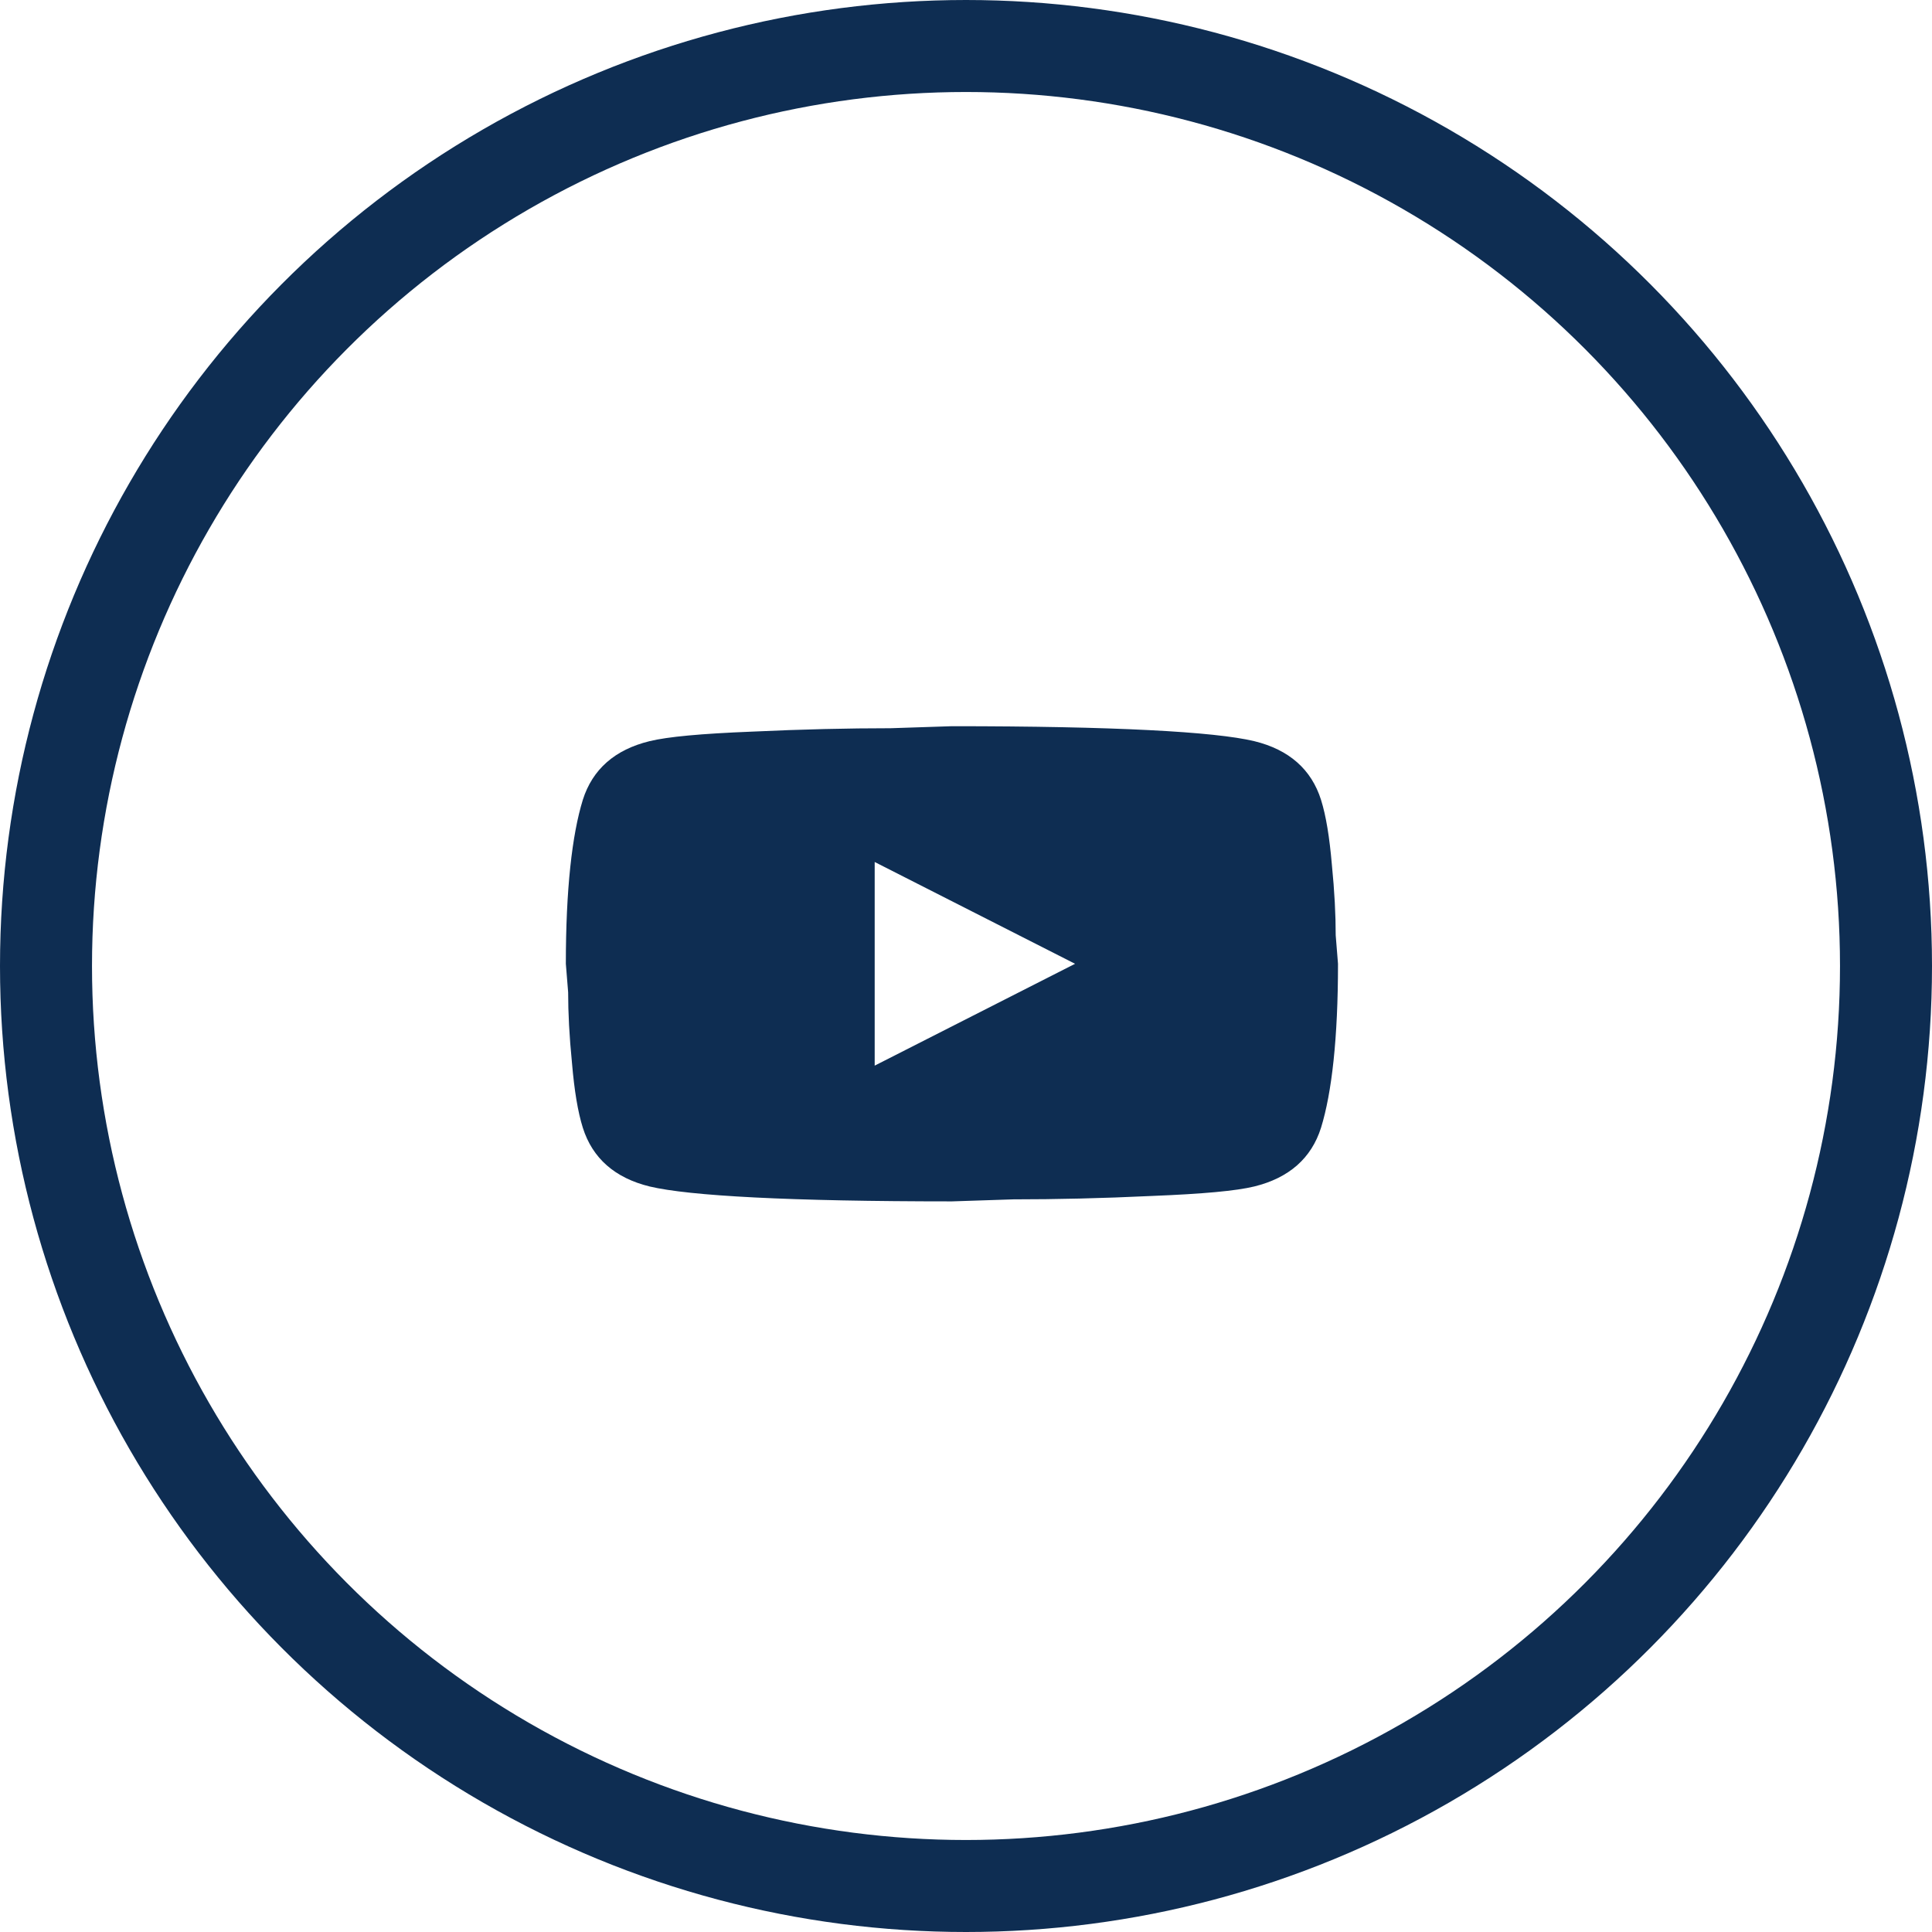 <svg width="42" height="42" viewBox="0 0 42 42" fill="none" xmlns="http://www.w3.org/2000/svg">
<circle cx="21" cy="21" r="20" stroke="#0E2D52" stroke-width="2"/>
<path d="M19.015 23.166L23.371 20.952L19.015 18.739V23.166ZM28.718 17.388C28.827 17.735 28.902 18.2 28.953 18.79C29.012 19.381 29.037 19.89 29.037 20.332L29.087 20.952C29.087 22.568 28.953 23.756 28.718 24.516C28.508 25.18 28.021 25.608 27.266 25.793C26.871 25.889 26.15 25.955 25.042 25.999C23.951 26.051 22.952 26.073 22.029 26.073L20.694 26.117C17.177 26.117 14.987 25.999 14.122 25.793C13.367 25.608 12.88 25.18 12.67 24.516C12.561 24.169 12.485 23.704 12.435 23.114C12.376 22.524 12.351 22.015 12.351 21.572L12.301 20.952C12.301 19.336 12.435 18.148 12.67 17.388C12.88 16.724 13.367 16.296 14.122 16.112C14.517 16.016 15.238 15.949 16.346 15.905C17.437 15.854 18.436 15.831 19.36 15.831L20.694 15.787C24.211 15.787 26.401 15.905 27.266 16.112C28.021 16.296 28.508 16.724 28.718 17.388Z" fill="#0E2D52"/>
</svg>
